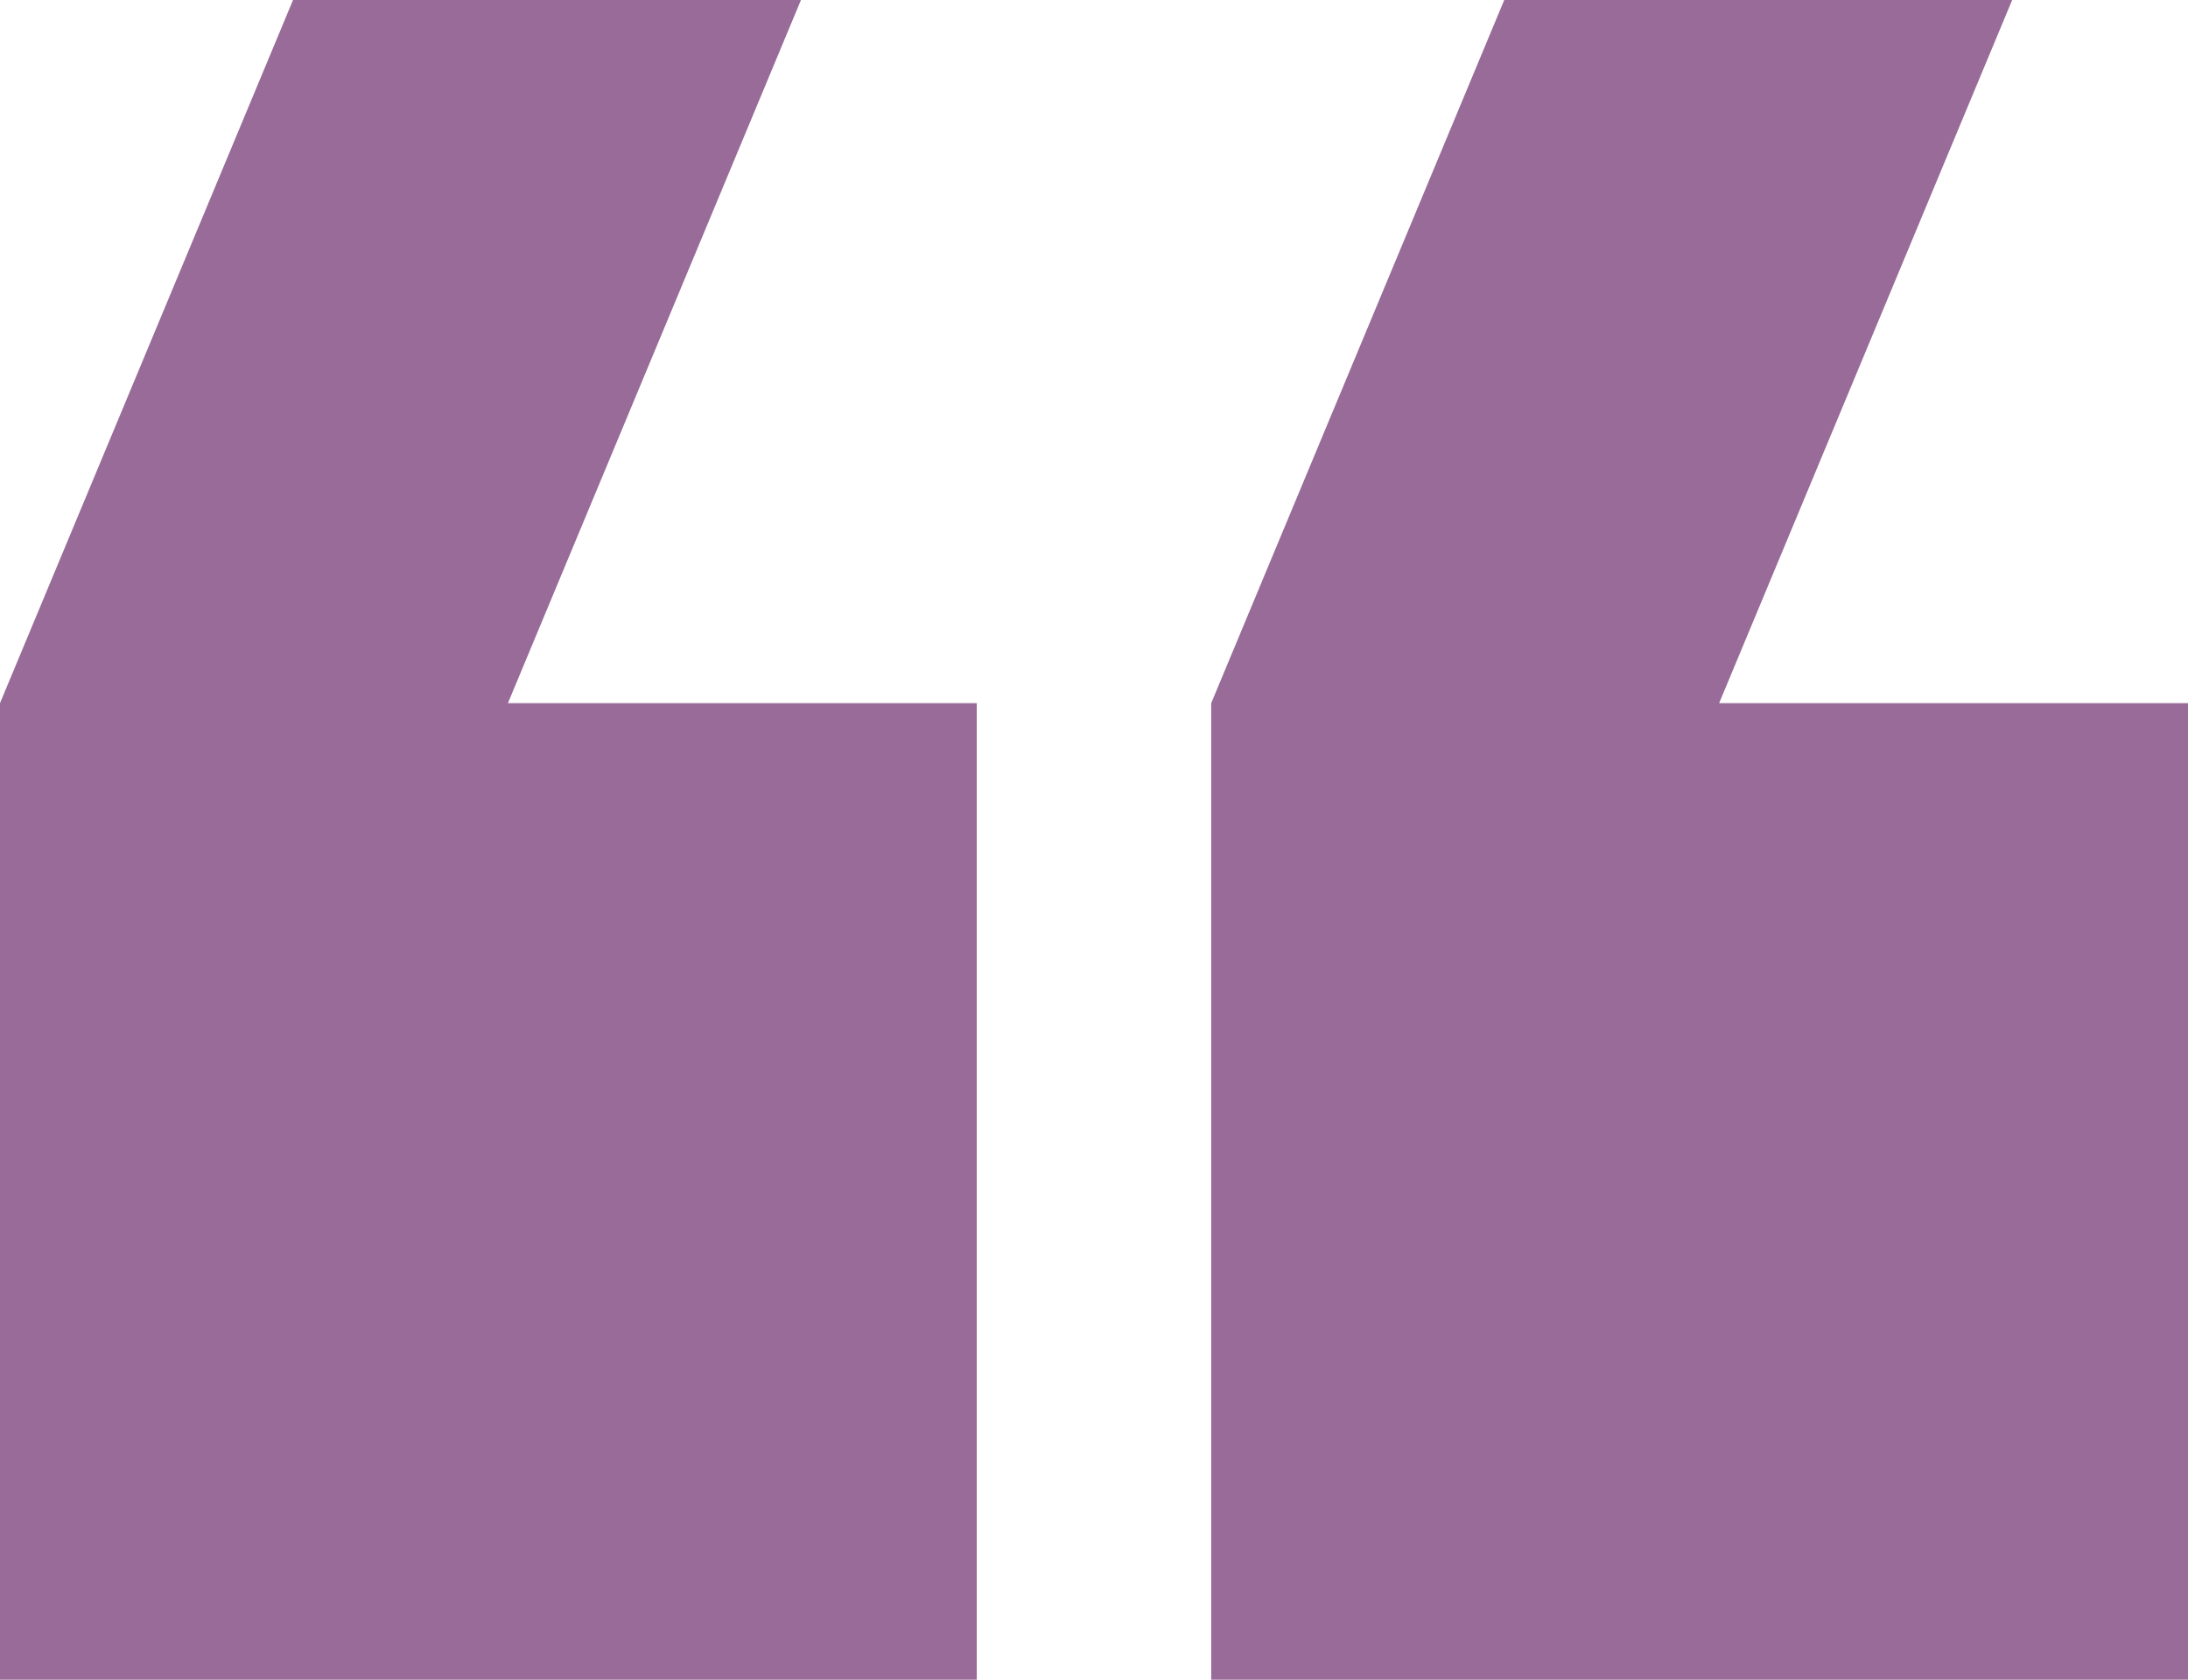 <svg width="56" height="43" viewBox="0 0 56 43" fill="none" xmlns="http://www.w3.org/2000/svg">
<path fill-rule="evenodd" clip-rule="evenodd" d="M51.5 0H38.5L31 18V43H56V18H44L51.5 0Z" fill="#996B98"/>
<path fill-rule="evenodd" clip-rule="evenodd" d="M20.5 0H7.5L0 18V43H25V18H13L20.5 0Z" fill="#996B98"/>
</svg>
